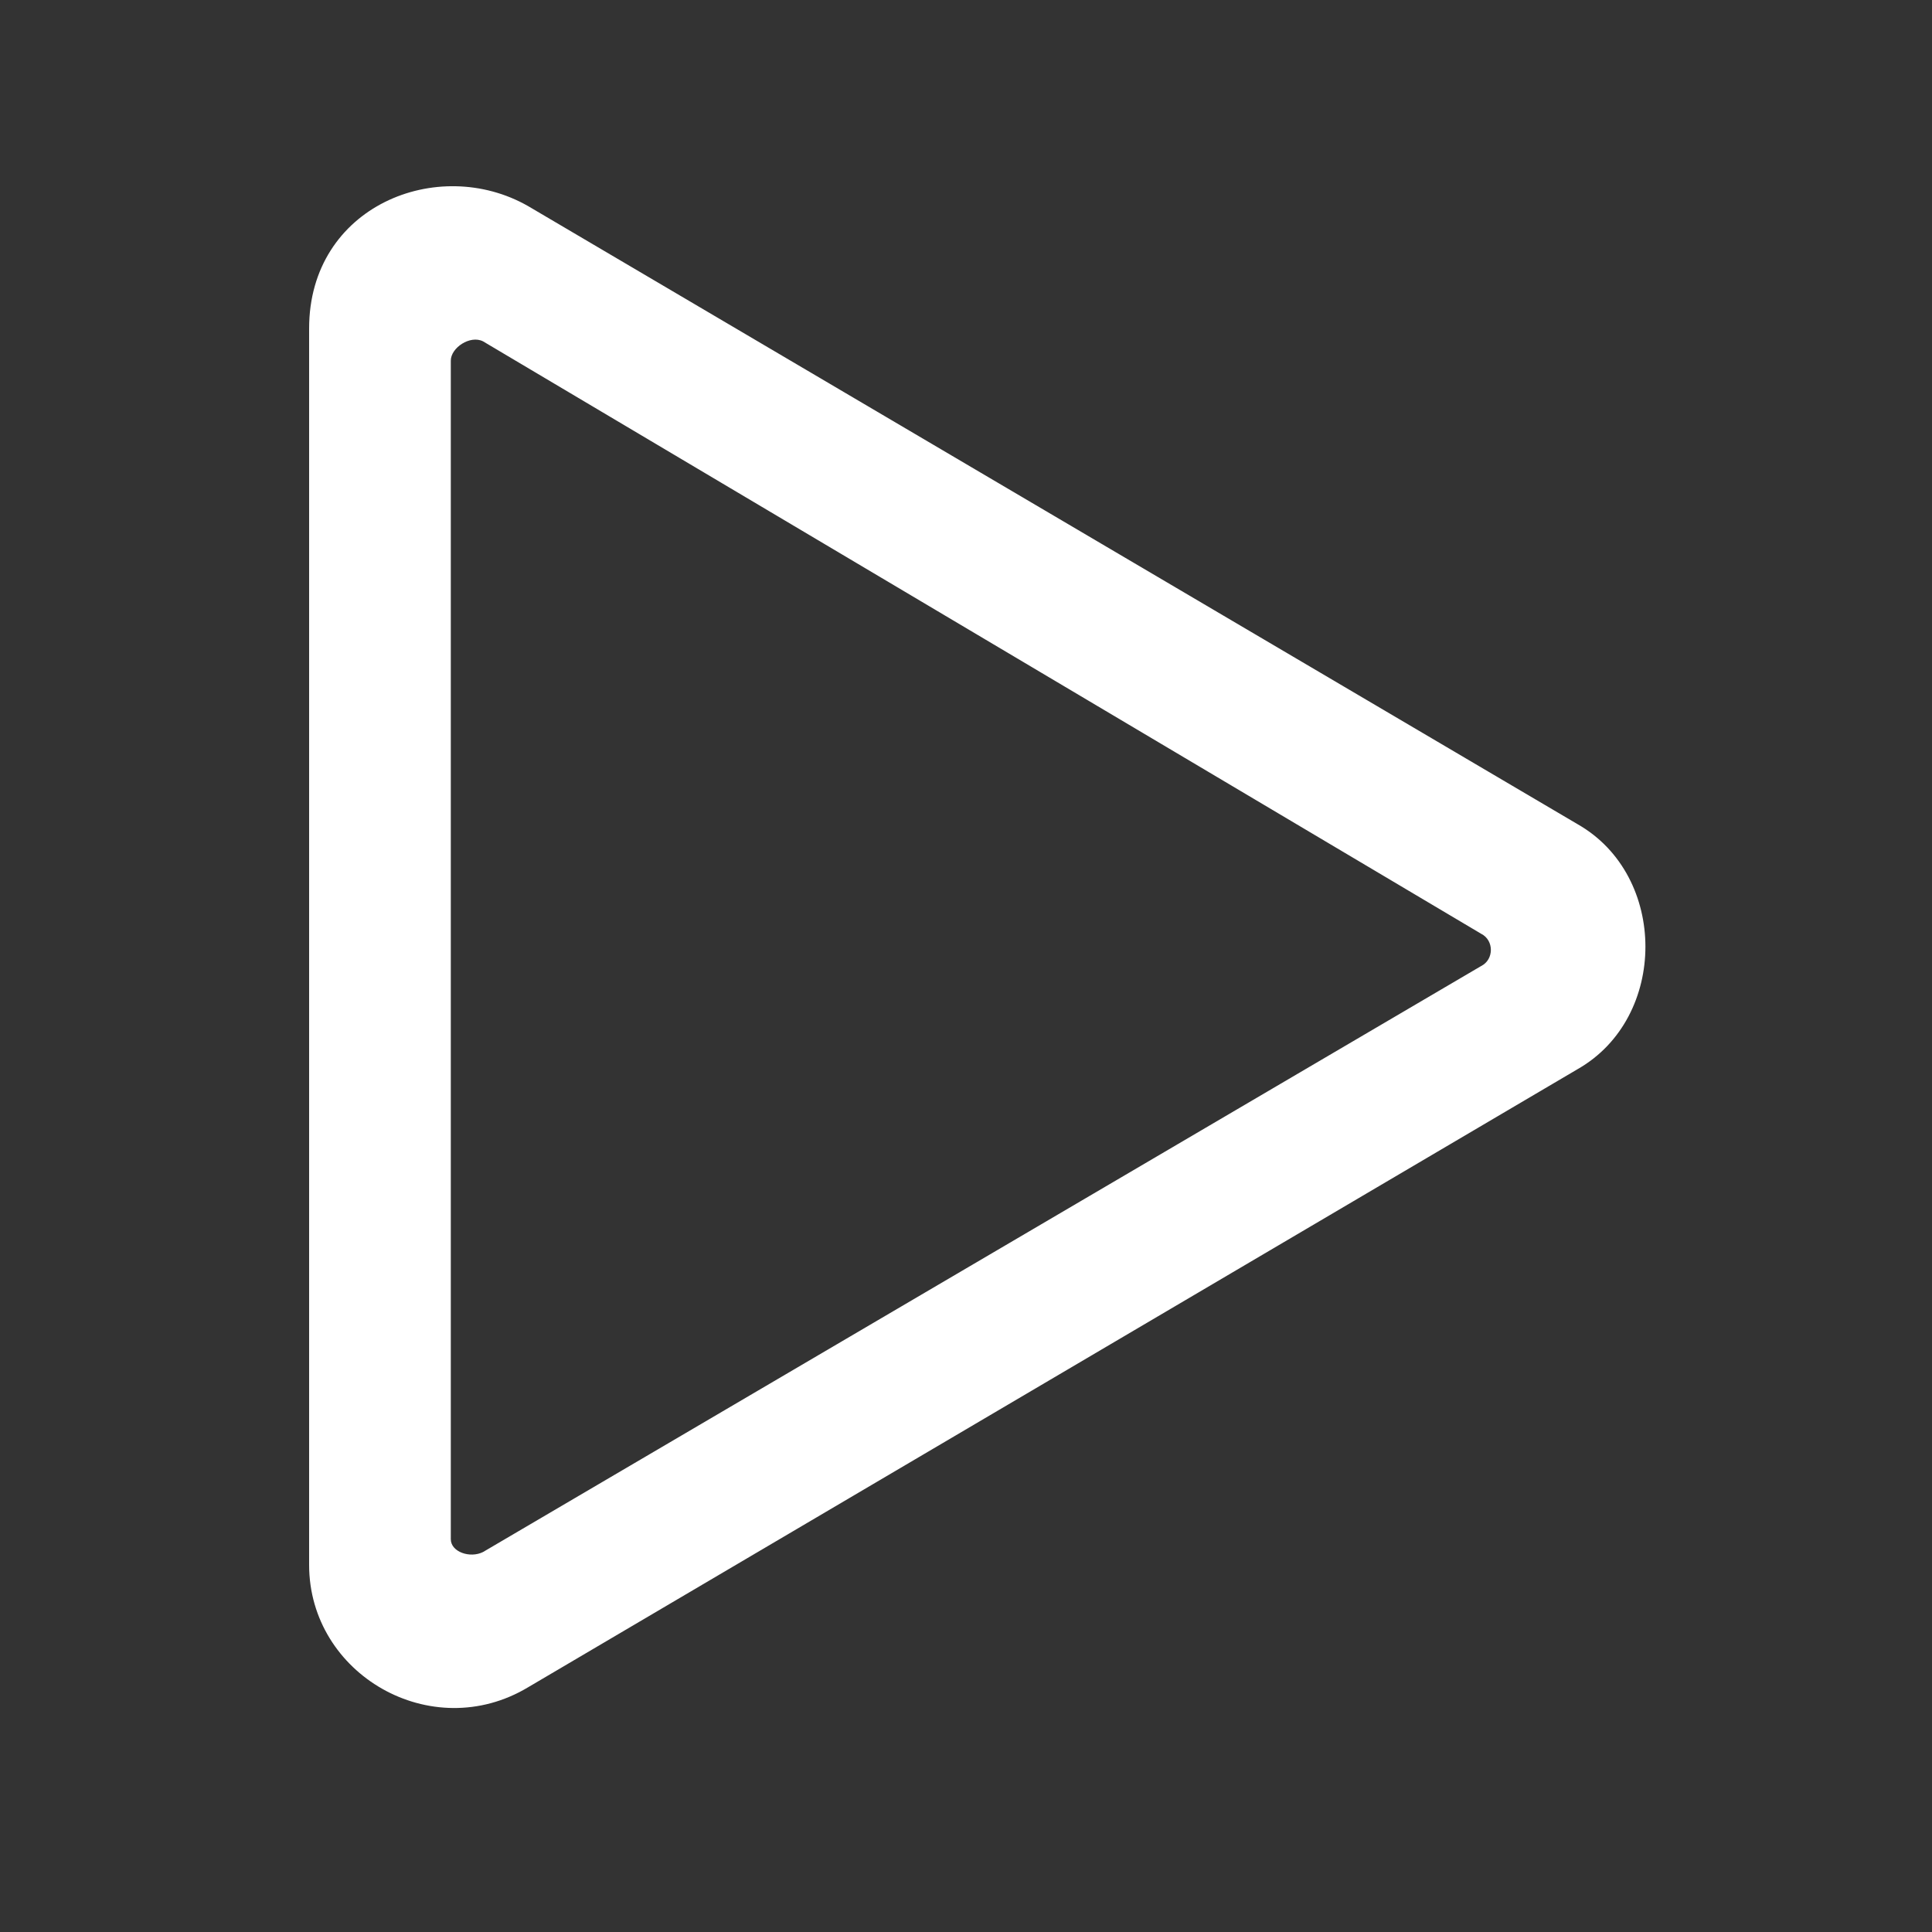 <?xml version="1.0" encoding="utf-8"?>
<!-- Generator: Adobe Illustrator 25.4.1, SVG Export Plug-In . SVG Version: 6.00 Build 0)  -->
<svg version="1.1" id="Warstwa_1" xmlns="http://www.w3.org/2000/svg" xmlns:xlink="http://www.w3.org/1999/xlink" x="0px" y="0px"
	 viewBox="0 0 30 30" style="enable-background:new 0 0 30 30;" xml:space="preserve">
<rect x="0" y="0" width="30" height="30" fill="#333333" stroke="none"/>
<style type="text/css">
	.st0{fill:#FFFFFF;}
</style>
<g>
	<path class="st0" d="M24.5,16.6L8.2,26.2c-1.5,0.9-3.4-0.2-3.4-1.9V5.1c0-1.9,2-2.7,3.4-1.9l16.3,9.6
		C25.9,13.6,25.9,15.8,24.5,16.6z M7.5,24.1l15.5-9.1c0.2-0.1,0.2-0.4,0-0.5L7.5,5.3C7.3,5.2,7,5.4,7,5.6v18.3
		C7,24.1,7.3,24.2,7.5,24.1z"/>
</g>
</svg>
